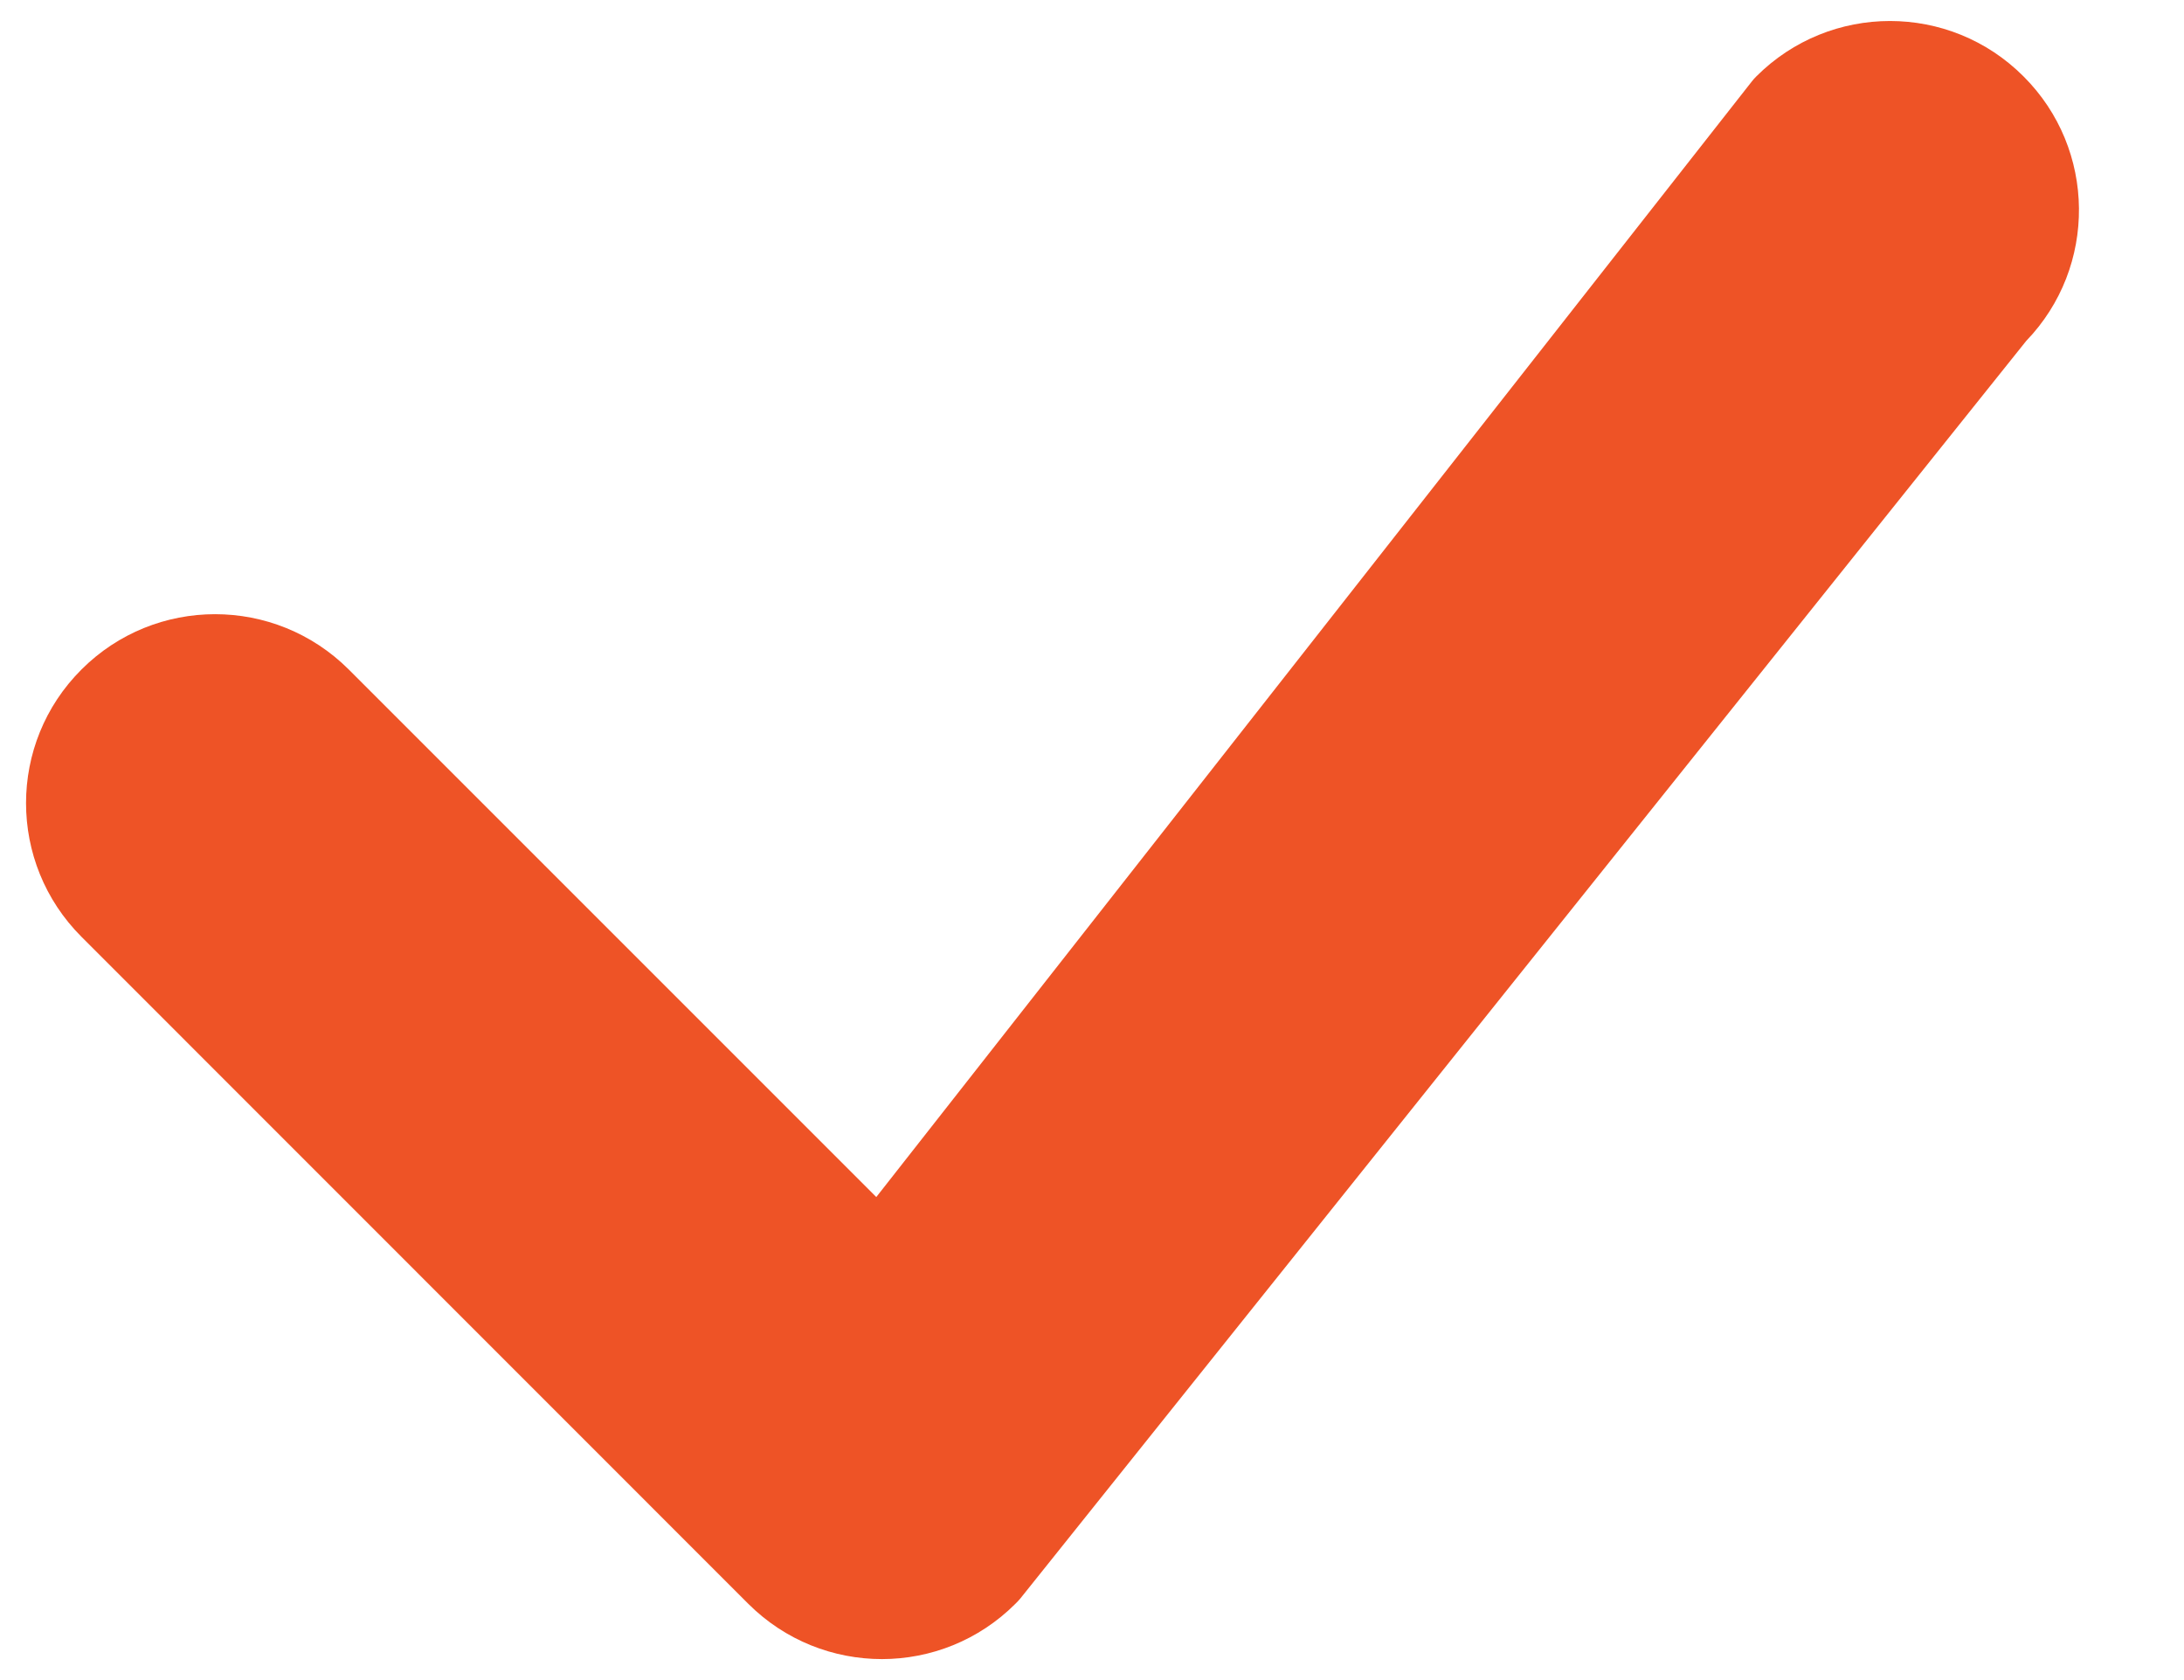 <?xml version="1.0" encoding="UTF-8"?>
<svg xmlns="http://www.w3.org/2000/svg" width="13" height="10" viewBox="0 0 13 10" fill="none">
  <path d="M10.454 0.455C10.894 0.015 11.606 0.015 12.045 0.455C12.479 0.888 12.485 1.589 12.061 2.029L6.073 9.515C6.064 9.525 6.055 9.536 6.045 9.545C5.606 9.985 4.894 9.985 4.454 9.546L0.485 5.576C0.045 5.136 0.045 4.424 0.485 3.985C0.924 3.546 1.636 3.546 2.076 3.985L5.216 7.125L10.425 0.488C10.434 0.476 10.444 0.465 10.454 0.455Z" fill="#EE5326"></path>
</svg>
